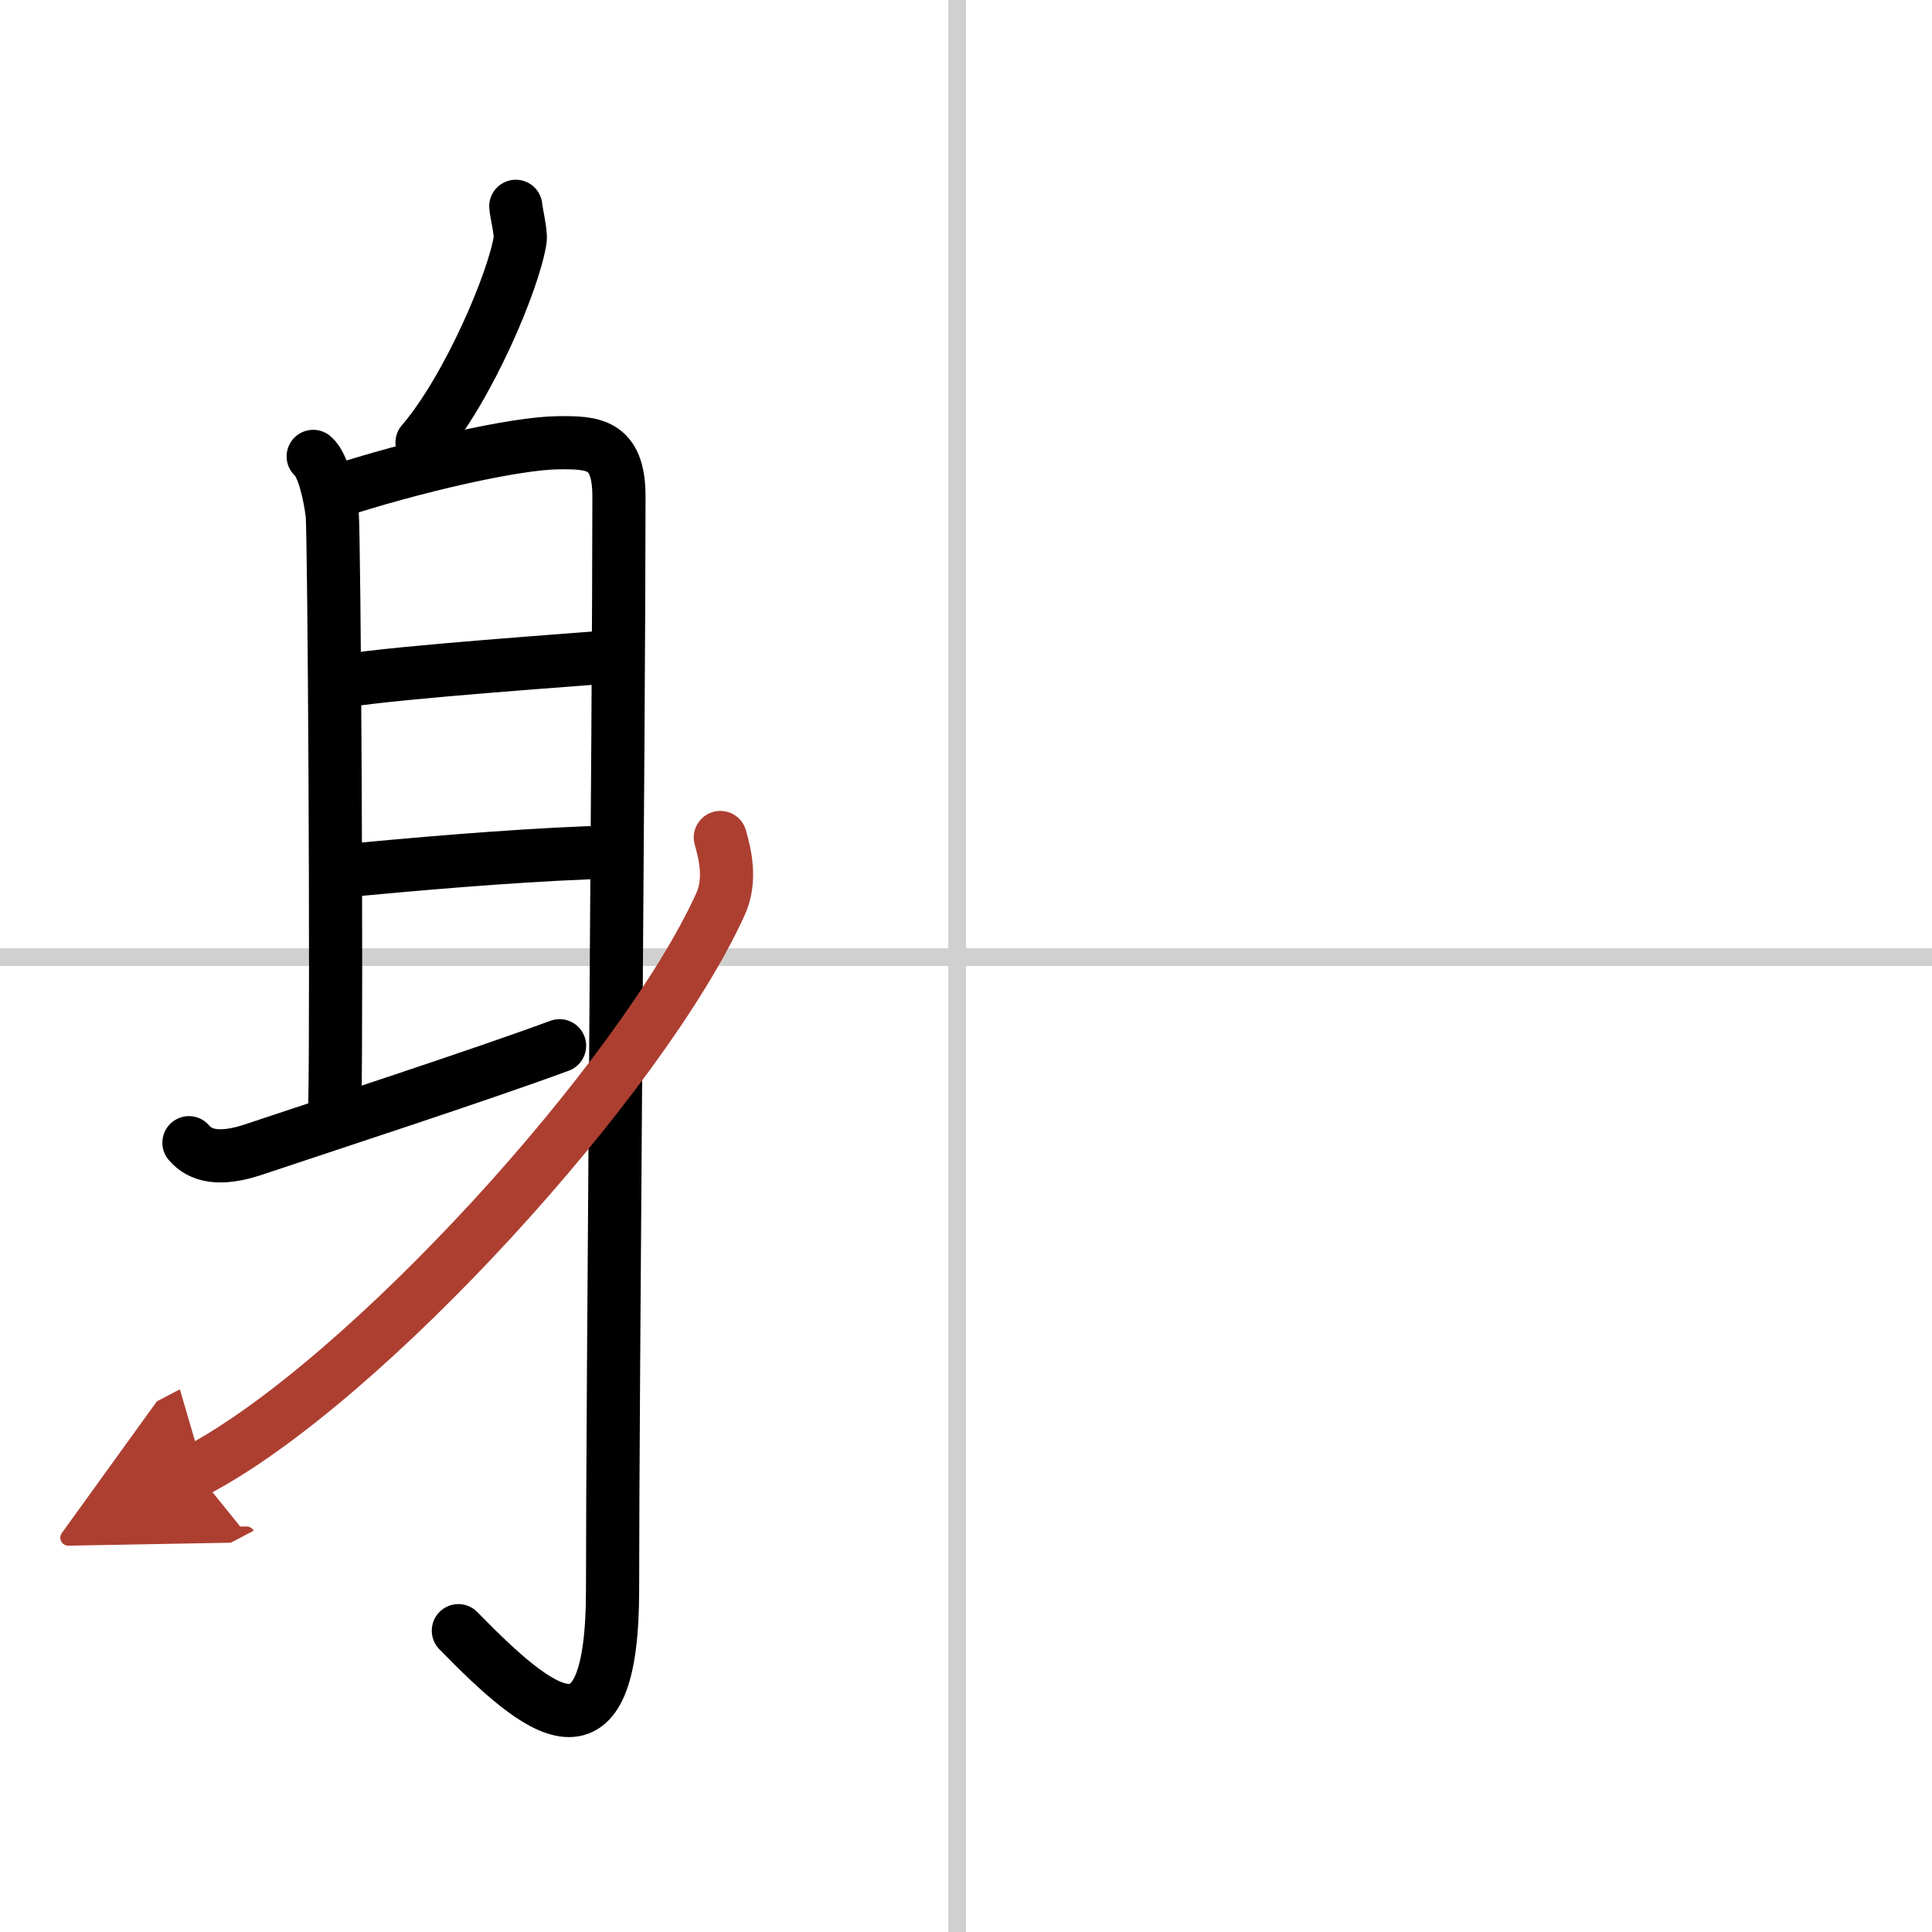 <svg width="400" height="400" viewBox="0 0 109 109" xmlns="http://www.w3.org/2000/svg"><defs><marker id="a" markerWidth="4" orient="auto" refX="1" refY="5" viewBox="0 0 10 10"><polyline points="0 0 10 5 0 10 1 5" fill="#ad3f31" stroke="#ad3f31"/></marker></defs><g fill="none" stroke="#000" stroke-linecap="round" stroke-linejoin="round" stroke-width="3"><rect width="100%" height="100%" fill="#fff" stroke="#fff"/><line x1="54" x2="54" y2="109" stroke="#d0d0d0" stroke-width="1"/><line x2="109" y1="54" y2="54" stroke="#d0d0d0" stroke-width="1"/><path d="m29.1 11.64c0.01 0.27 0.3 1.47 0.25 1.86-0.33 2.27-2.92 8.42-5.54 11.47"/><path d="m17.67 25.75c0.59 0.5 0.95 2.25 1.07 3.25s0.27 27.25 0.15 33.5"/><path d="m18.64 27.84c4.86-1.59 10.5-2.84 12.84-2.86 1.96-0.02 3.44 0.02 3.44 3.02 0 12.39-0.36 50.56-0.36 61.68 0 10.33-4.05 7.08-8.7 2.32"/><path d="m19.38 38.42c3.33-0.53 13.28-1.21 14.83-1.35"/><path d="m19.28 49.14c4.08-0.38 9.19-0.84 13.92-1.03"/><path d="m10.66 64.47c0.64 0.76 1.75 1.02 3.66 0.38 3.88-1.3 12.78-4.2 17.25-5.85"/><path d="m40.64 47.25c0.24 0.86 0.65 2.37 0 3.78-4.46 9.8-20.09 26.99-29.61 31.97" marker-end="url(#a)" stroke="#ad3f31"/></g></svg>
